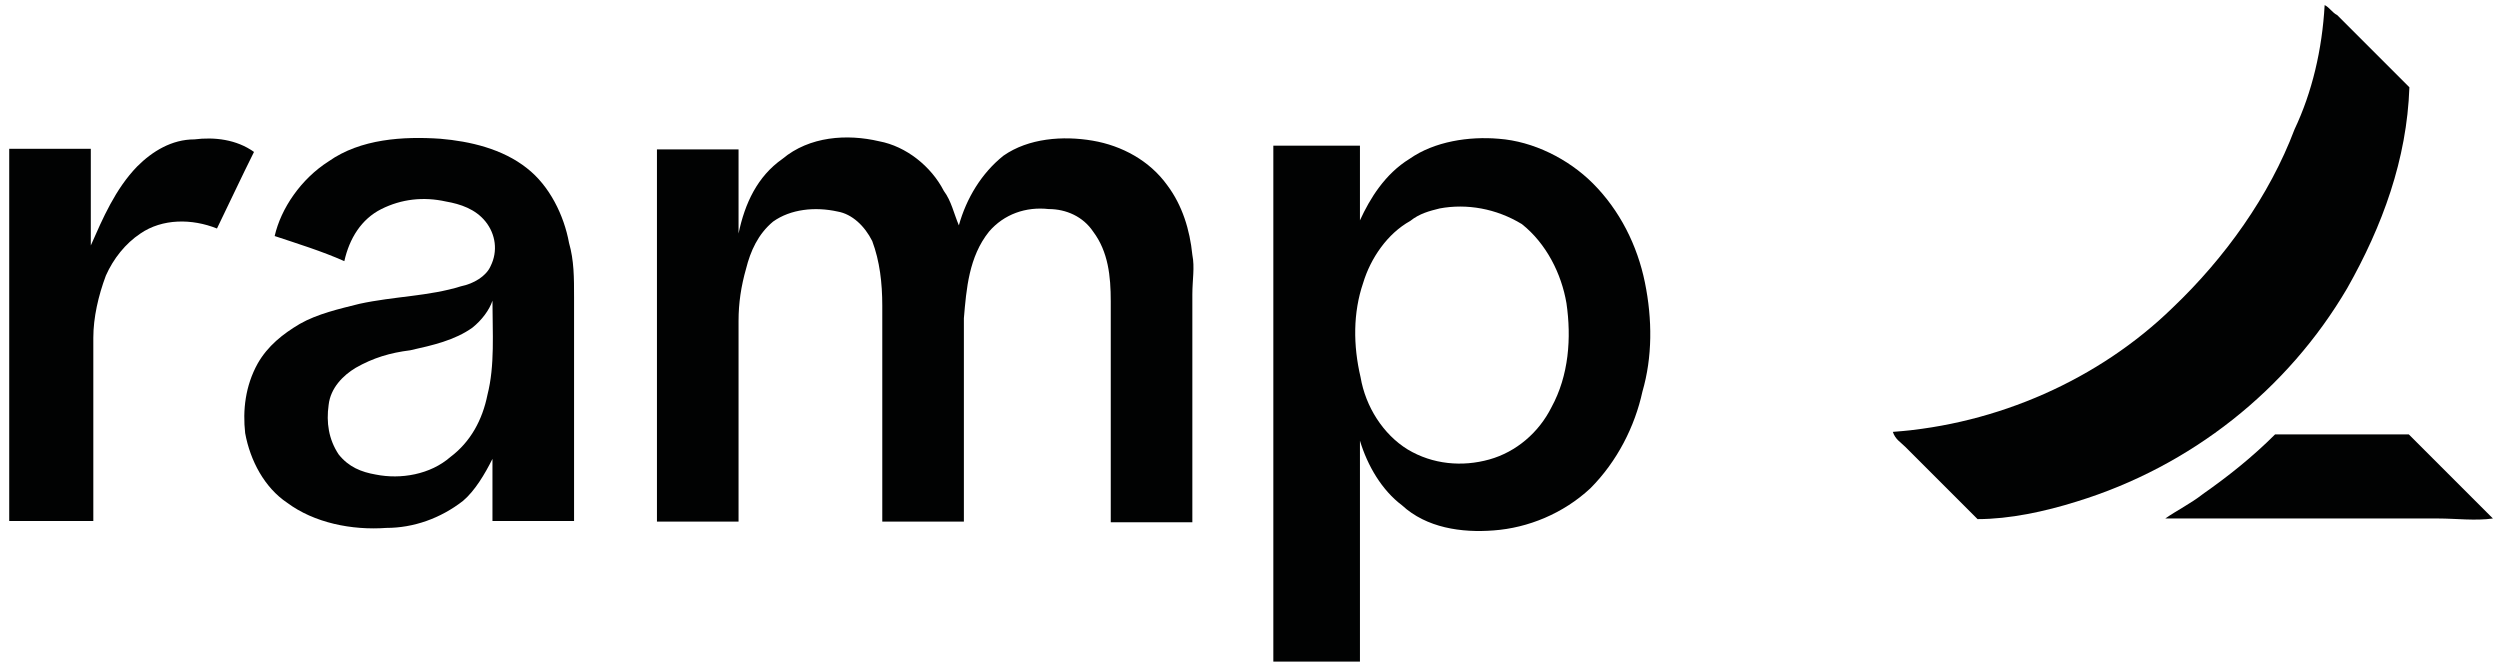 <svg xmlns="http://www.w3.org/2000/svg" width="195" height="52" viewBox="0 0 195 52" fill="none"><g clip-path="url(#clip0_240_5802)"><path d="M181.323 0.395C181.715 0.591 181.911 0.983 182.303 1.178L187.933 6.808C187.737 12.439 185.828 17.628 183.086 22.475C178.435 30.406 170.896 36.379 161.985 39.12C159.488 39.904 156.747 40.491 154.25 40.491L148.62 34.861C148.228 34.47 147.836 34.274 147.641 33.686C155.768 33.099 163.699 29.623 169.476 23.993C173.539 20.125 177.015 15.278 178.974 10.089C180.344 7.2 181.128 3.871 181.323 0.395Z" fill="#010202"></path><path d="M10.706 12.977C11.881 11.802 13.399 10.872 15.161 10.872C16.728 10.676 18.441 10.872 19.812 11.851C18.833 13.809 17.854 15.915 16.924 17.824C14.965 17.041 12.664 17.041 10.951 18.216C9.776 18.999 8.846 20.174 8.258 21.496C7.671 23.062 7.279 24.776 7.279 26.343V40.638H0.719V11.606H7.083V19.146C8.013 17.041 8.993 14.74 10.706 12.977Z" fill="#010202"></path><path d="M25.634 12.585C28.131 10.823 31.46 10.627 34.349 10.823C36.65 11.019 39.196 11.606 41.105 13.124C42.867 14.495 43.993 16.796 44.385 18.95C44.777 20.321 44.777 21.642 44.777 23.209V40.638H38.412V35.791C37.825 36.966 37.041 38.288 36.111 39.072C34.349 40.442 32.244 41.177 30.138 41.177C27.446 41.373 24.508 40.785 22.403 39.218C20.641 38.043 19.515 35.938 19.123 33.784C18.927 32.022 19.123 30.112 20.102 28.35C20.885 26.979 22.06 26.049 23.382 25.265C24.753 24.482 26.467 24.09 28.033 23.699C30.726 23.111 33.468 23.111 35.964 22.328C36.944 22.132 37.923 21.545 38.265 20.761C38.853 19.586 38.657 18.265 37.874 17.285C37.09 16.306 35.915 15.915 34.789 15.719C33.027 15.327 31.313 15.523 29.747 16.306C28.18 17.09 27.25 18.607 26.858 20.37C25.096 19.586 23.186 18.999 21.424 18.411C21.913 16.257 23.48 13.956 25.634 12.585ZM36.846 25.559C35.475 26.538 33.761 26.93 31.999 27.322C30.432 27.517 29.11 27.909 27.739 28.692C26.76 29.28 25.781 30.259 25.634 31.581C25.439 32.952 25.634 34.274 26.418 35.449C27.201 36.428 28.18 36.819 29.306 37.015C31.264 37.407 33.565 37.015 35.132 35.644C36.699 34.469 37.629 32.756 38.021 30.798C38.608 28.497 38.412 25.951 38.412 23.454C38.167 24.188 37.58 24.972 36.846 25.559Z" fill="#010202"></path><path d="M61.034 12.39C63.139 10.627 66.076 10.431 68.573 11.019C70.678 11.411 72.637 12.977 73.616 14.887C74.203 15.67 74.399 16.649 74.791 17.579C75.378 15.474 76.553 13.516 78.267 12.145C80.225 10.774 82.918 10.578 85.219 10.97C87.52 11.362 89.674 12.537 91.045 14.446C92.22 16.013 92.807 17.922 93.003 19.88C93.199 20.859 93.003 21.838 93.003 22.965V40.736H86.639V23.503C86.639 21.545 86.443 19.636 85.268 18.069C84.484 16.894 83.163 16.306 81.792 16.306C80.029 16.11 78.316 16.698 77.141 18.069C75.574 20.027 75.378 22.524 75.183 24.825V40.687H68.818V23.846C68.818 22.083 68.622 20.37 68.035 18.803C67.447 17.628 66.468 16.698 65.342 16.502C63.58 16.11 61.67 16.306 60.299 17.285C59.124 18.265 58.537 19.587 58.194 20.957C57.803 22.328 57.607 23.65 57.607 25.021V40.687H51.242V11.655H57.607V18.216C58.096 15.866 59.075 13.761 61.034 12.39Z" fill="#010202"></path><path d="M109.944 12.39C111.902 11.019 114.595 10.627 116.896 10.823C119.589 11.019 122.33 12.39 124.24 14.299C126.345 16.404 127.716 19.146 128.303 22.035C128.891 24.923 128.891 27.86 128.107 30.553C127.52 33.246 126.149 35.987 124.044 38.093C121.939 40.051 119.197 41.177 116.504 41.373C114.008 41.569 111.266 41.177 109.357 39.414C107.79 38.239 106.664 36.33 106.076 34.372V51.605H99.32V11.362H106.076V17.188C106.86 15.474 108.035 13.565 109.944 12.39ZM112.294 16.258C111.511 16.453 110.727 16.649 109.993 17.237C108.231 18.216 106.909 20.125 106.321 22.083C105.538 24.384 105.538 26.93 106.125 29.427C106.517 31.728 107.888 33.882 109.797 35.057C111.756 36.232 114.057 36.428 116.162 35.84C118.267 35.253 120.029 33.735 121.009 31.777C122.379 29.28 122.575 26.343 122.184 23.65C121.792 21.349 120.617 18.999 118.708 17.481C116.7 16.258 114.399 15.866 112.294 16.258Z" fill="#010202"></path><path d="M171.828 38.533C173.786 37.162 175.696 35.644 177.458 33.882H187.886C189.991 35.987 192.341 38.337 194.447 40.442C193.076 40.638 191.558 40.442 190.187 40.442H168.891C169.723 39.855 170.898 39.267 171.828 38.533Z" fill="#010202"></path></g><defs><clipPath id="clip0_240_5802"><rect width="193.725" height="51.21" fill="white" transform="translate(0.719 0.395)"></rect></clipPath></defs></svg>